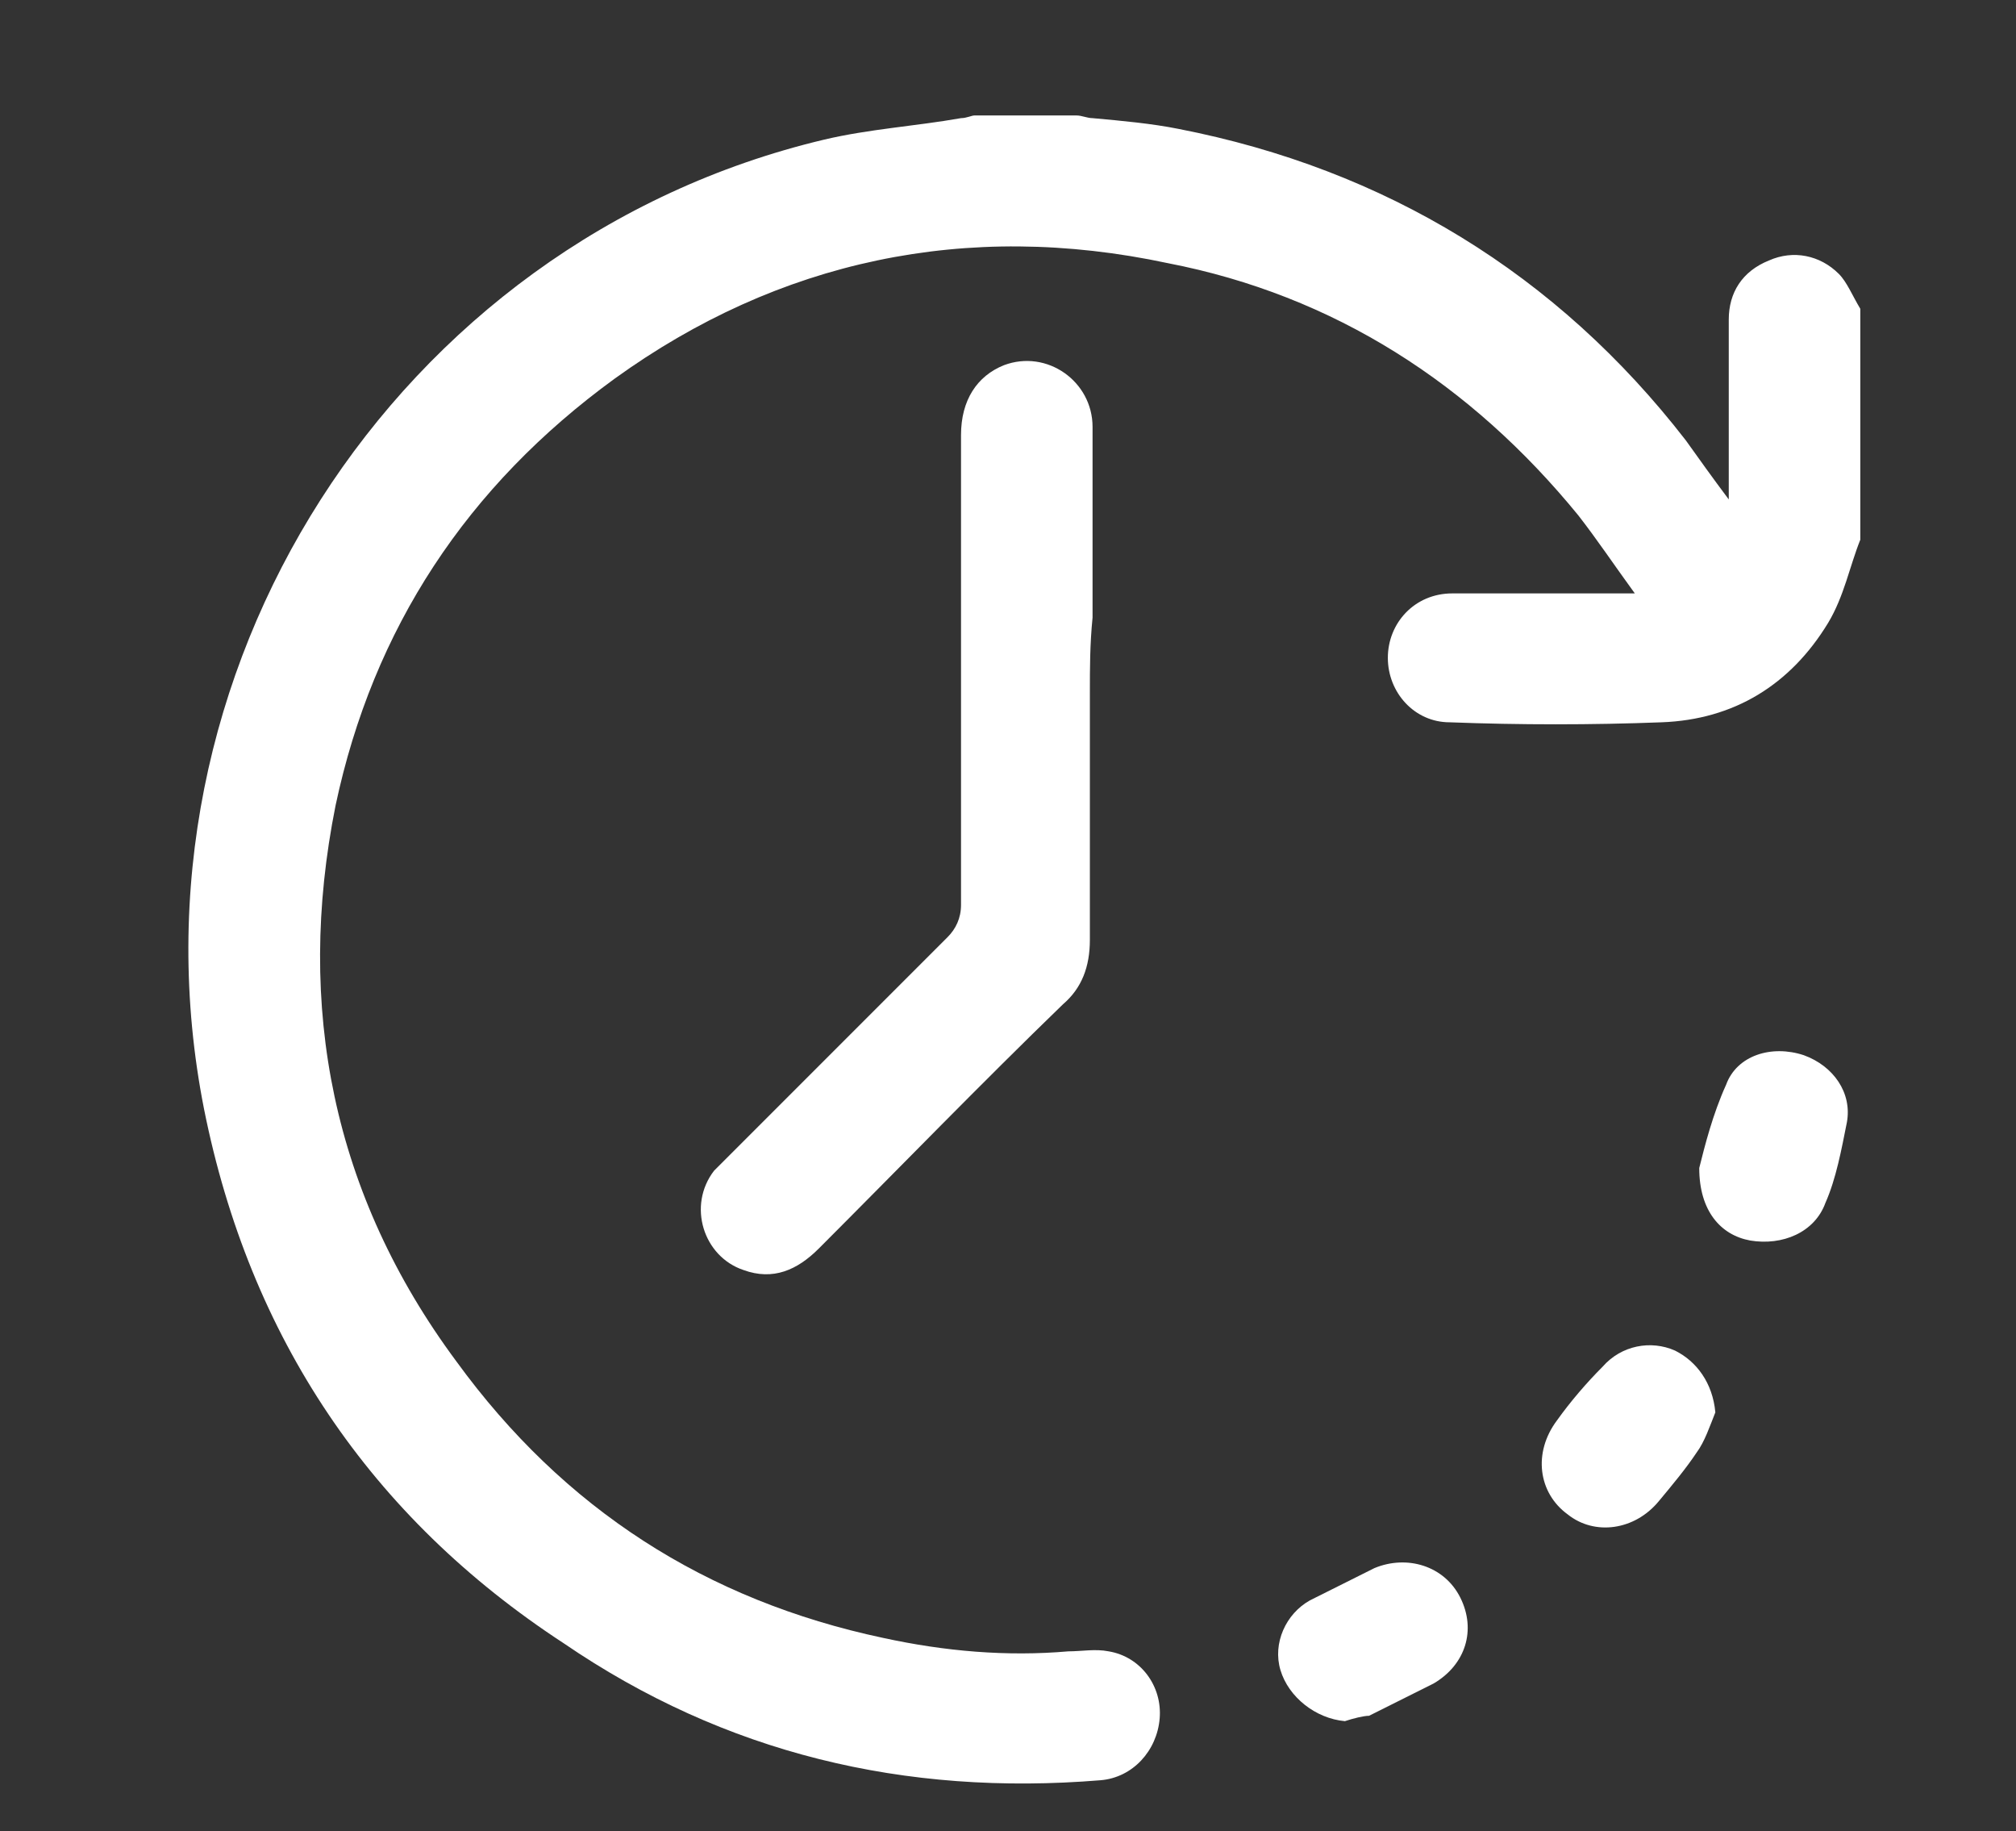 <?xml version="1.0" encoding="UTF-8"?> <svg xmlns="http://www.w3.org/2000/svg" xmlns:xlink="http://www.w3.org/1999/xlink" version="1.1" id="Layer_1" x="0px" y="0px" viewBox="0 0 75.1 68.2" style="enable-background:new 0 0 75.1 68.2;" xml:space="preserve"><rect x="0" y="0" width="75.1" height="68.2" fill="#333333" stroke="none"/> <style type="text/css"> .st0{fill:#FFFFFF;} </style> <g> <path class="st0" d="M69.3,20.1c-0.4,1-0.6,2.1-1.2,3.1c-1.4,2.3-3.5,3.6-6.2,3.7c-2.6,0.1-5.3,0.1-7.9,0c-1.3,0-2.3-1.1-2.3-2.4 s1-2.4,2.4-2.4c2,0,4,0,6,0c0.2,0,0.4,0,0.8,0c-0.8-1.1-1.4-2-2.1-2.9c-4-4.9-9.1-8.2-15.3-9.4C36,8.2,29,9.7,22.9,14.1 c-5.5,4-9,9.3-10.4,15.9C11,37.5,12.4,44.5,17,50.7c4,5.5,9.3,8.9,15.9,10.3c2.3,0.5,4.6,0.7,6.9,0.5c0.5,0,1-0.1,1.5,0 c1.2,0.2,2,1.3,1.9,2.5c-0.1,1.2-1,2.2-2.2,2.3c-7.3,0.6-14-1-20-5.1C13.8,56.5,9.3,49.8,7.6,41.3C4.4,25.1,14.7,9,30.7,5.2 c1.7-0.4,3.4-0.5,5.1-0.8c0.2,0,0.4-0.1,0.5-0.1c1.3,0,2.5,0,3.8,0c0.2,0,0.4,0.1,0.6,0.1c1.1,0.1,2.2,0.2,3.2,0.4 c7.7,1.5,14.1,5.4,18.9,11.6c0.5,0.7,1,1.4,1.6,2.2c0-0.3,0-0.5,0-0.7c0-2,0-4,0-6c0-1,0.5-1.8,1.5-2.2c0.9-0.4,1.9-0.2,2.6,0.5 c0.3,0.3,0.5,0.8,0.8,1.3C69.3,14.3,69.3,17.2,69.3,20.1z"></path> <path class="st0" d="M40.6,25.8c0,3.1,0,6.2,0,9.2c0,1-0.3,1.8-1,2.4c-3.1,3-6.1,6.1-9.1,9.1c-0.8,0.8-1.7,1.2-2.8,0.8 c-1.5-0.5-2.1-2.4-1.1-3.7c0.2-0.2,0.4-0.4,0.6-0.6c2.7-2.7,5.4-5.4,8.1-8.1c0.3-0.3,0.5-0.7,0.5-1.2c0-5.8,0-11.7,0-17.5 c0-1.3,0.6-2.2,1.6-2.6c1.6-0.6,3.3,0.6,3.3,2.3c0,2.4,0,4.7,0,7.1C40.6,24,40.6,24.9,40.6,25.8z"></path> <path class="st0" d="M50.1,64.1C49,64,48,63.2,47.7,62.2s0.2-2.1,1.1-2.6c0.8-0.4,1.6-0.8,2.4-1.2c1.2-0.5,2.6-0.1,3.2,1.1 c0.6,1.2,0.2,2.5-1,3.2c-0.8,0.4-1.6,0.8-2.4,1.2C50.8,63.9,50.4,64,50.1,64.1z"></path> <path class="st0" d="M63.3,43.5c0.2-0.8,0.5-2,1-3.1c0.4-1.1,1.7-1.5,2.9-1.1c1.1,0.4,1.8,1.4,1.6,2.5c-0.2,1-0.4,2.1-0.8,3 c-0.4,1.1-1.6,1.6-2.8,1.4C64.1,46,63.3,45.1,63.3,43.5z"></path> <path class="st0" d="M63.9,52.6c-0.2,0.5-0.4,1.1-0.7,1.5c-0.4,0.6-0.9,1.2-1.4,1.8c-0.9,1.1-2.4,1.3-3.4,0.5 c-1.1-0.8-1.3-2.3-0.4-3.5c0.5-0.7,1.1-1.4,1.7-2c0.7-0.8,1.8-1,2.7-0.6C63.2,50.7,63.8,51.5,63.9,52.6z"></path> </g> </svg> 
